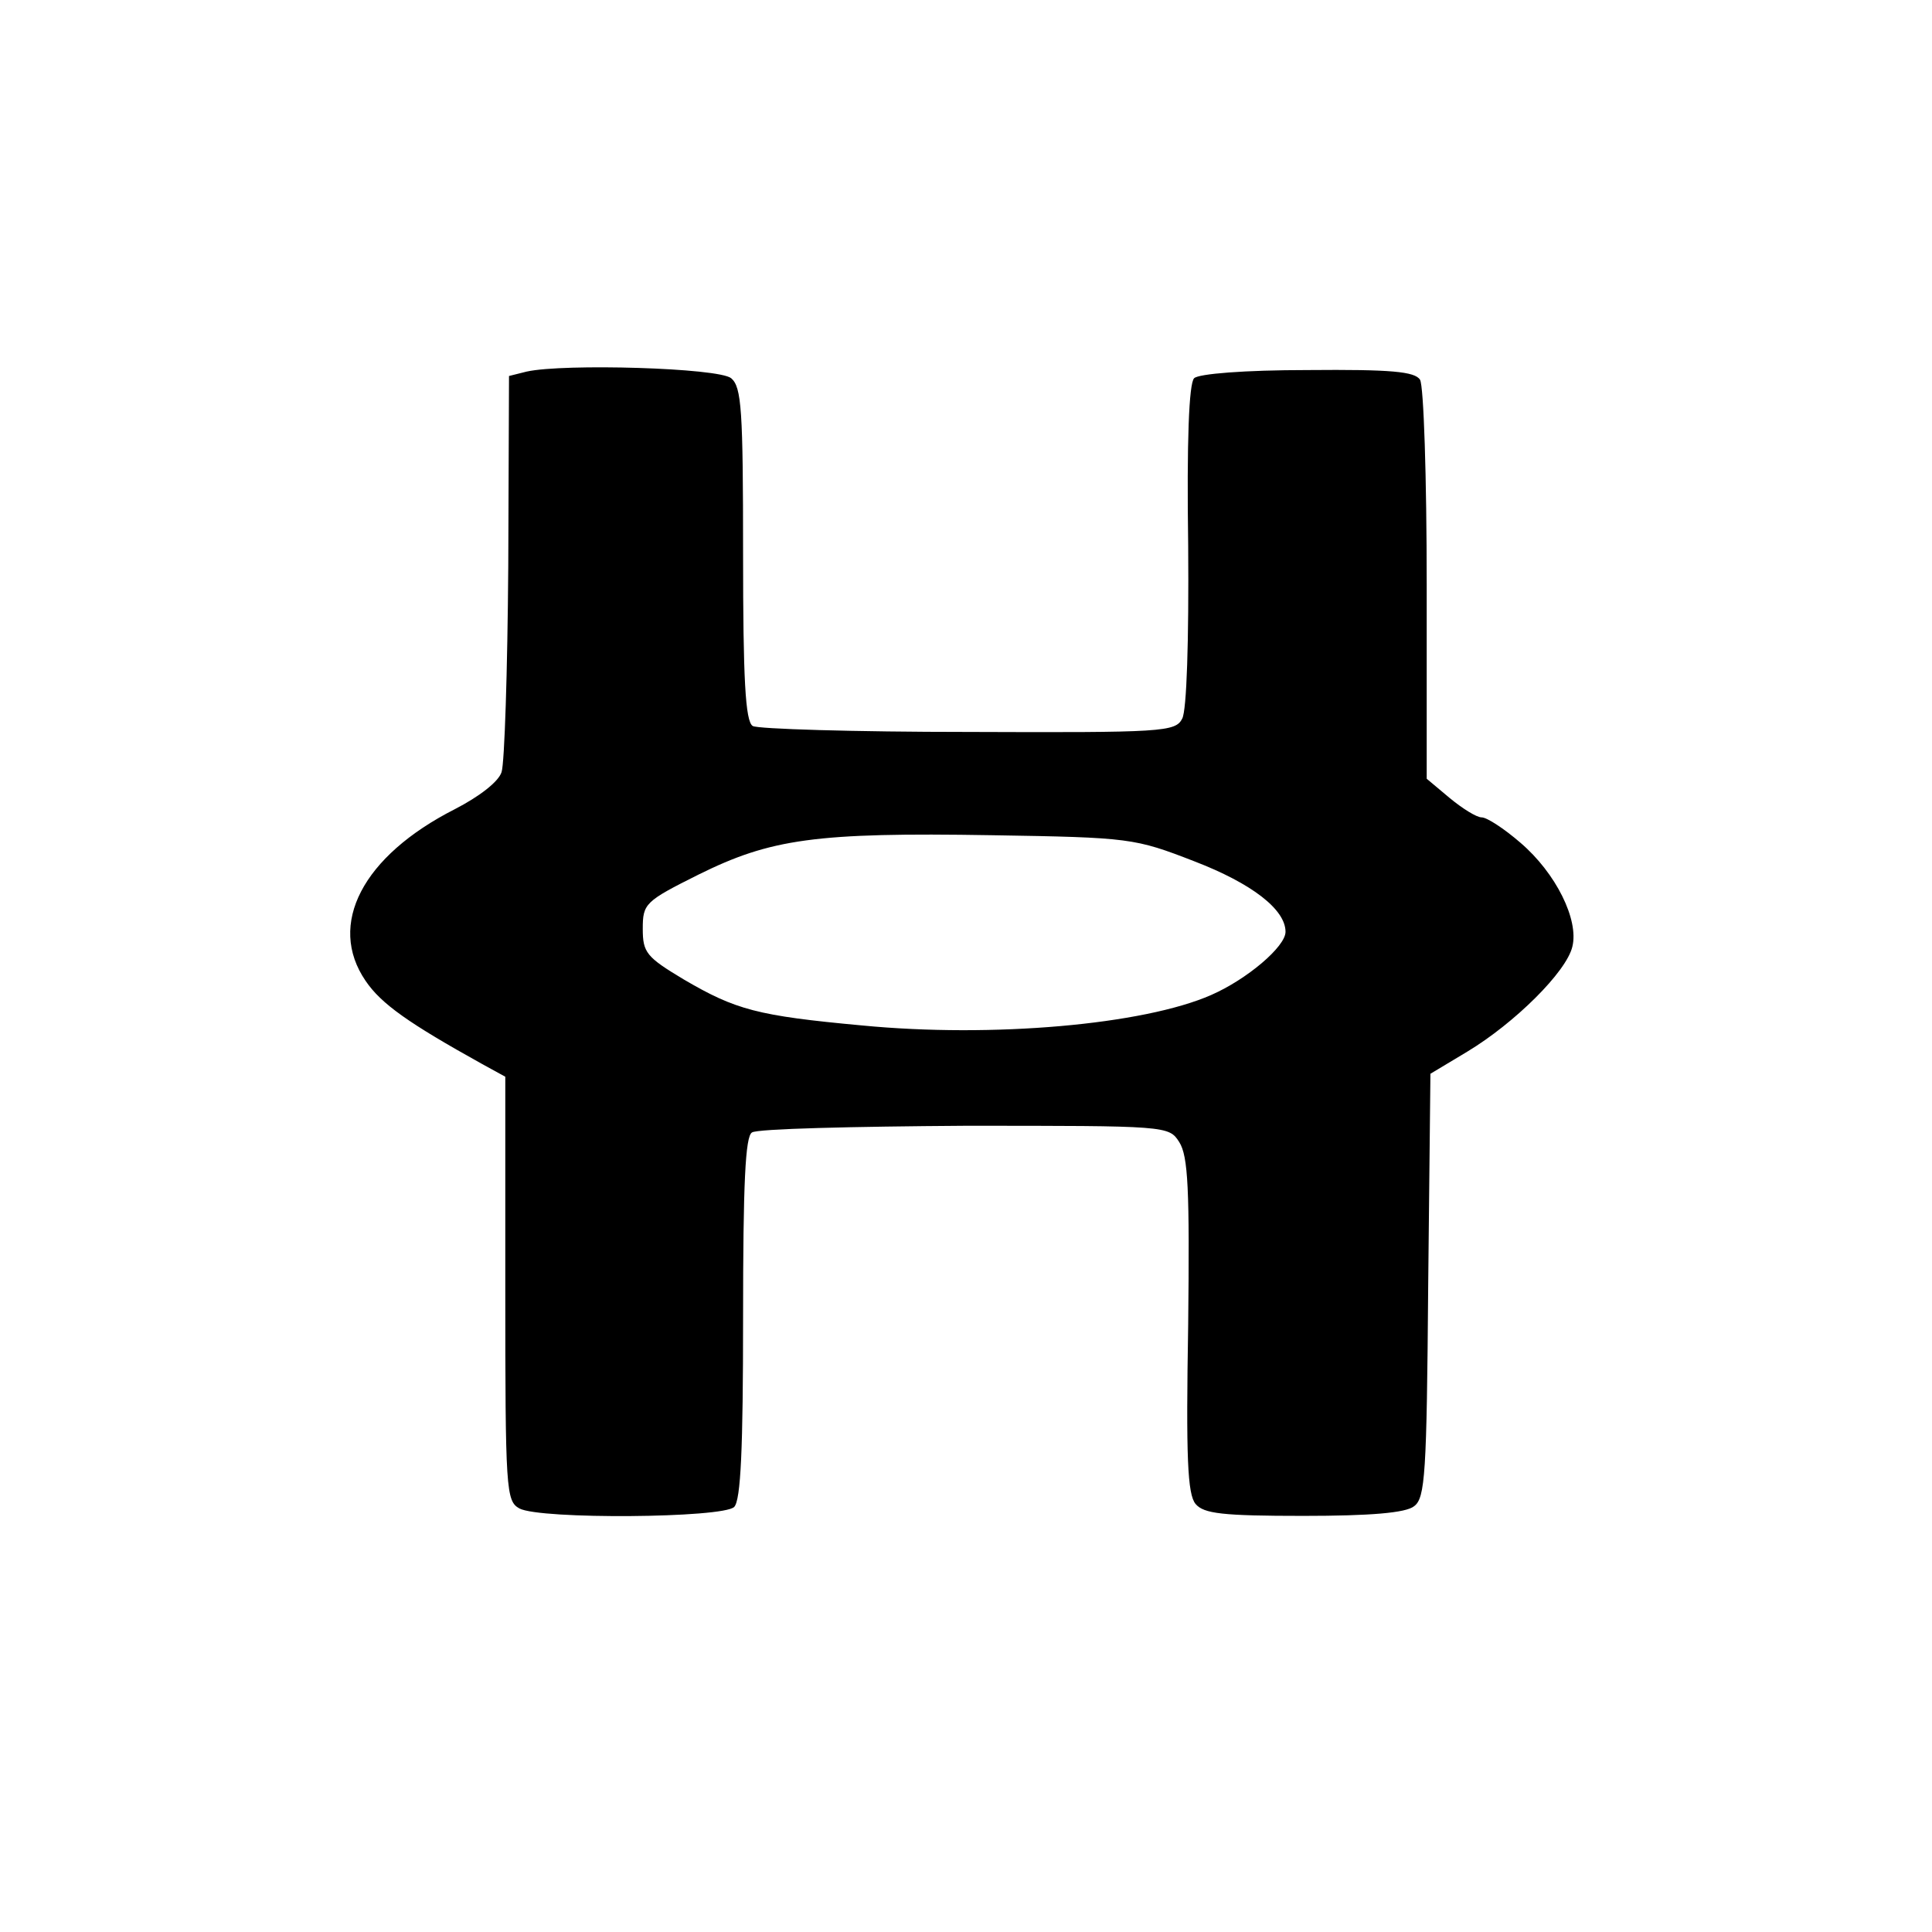 <?xml version="1.0" standalone="no"?>
<!DOCTYPE svg PUBLIC "-//W3C//DTD SVG 20010904//EN"
 "http://www.w3.org/TR/2001/REC-SVG-20010904/DTD/svg10.dtd">
<svg version="1.0" xmlns="http://www.w3.org/2000/svg"
 width="260pt" height="260pt" viewBox="0 0 260 260"
 preserveAspectRatio="xMidYMid meet">
<g transform="translate(0,260) scale(0.1,-0.1)"
fill="#000000" stroke="none">
<path d="M709 2100 l-24 -6 -1 -256 c-1 -140 -5 -265 -9 -277 -4 -13 -30 -33
-63 -50 -124 -63 -172 -155 -120 -231 21 -31 58 -57 157 -112 l31 -17 0 -285
c0 -272 1 -286 19 -296 28 -15 274 -13 289 2 9 9 12 79 12 254 0 182 3 245 12
250 7 5 136 8 287 9 272 0 274 0 288 -22 12 -19 14 -63 12 -246 -3 -178 -1
-228 10 -241 11 -13 36 -16 145 -16 90 0 138 4 149 13 15 11 17 43 19 297 l3
285 50 30 c63 38 133 107 141 141 9 36 -22 99 -70 140 -22 19 -45 34 -52 34
-7 0 -26 12 -43 26 l-31 26 0 261 c0 144 -4 268 -9 276 -7 11 -39 14 -151 13
-85 0 -147 -5 -153 -11 -7 -7 -10 -85 -8 -225 1 -129 -2 -222 -8 -233 -9 -18
-26 -19 -288 -18 -153 0 -284 4 -290 8 -10 6 -13 64 -13 231 0 195 -2 225 -16
237 -17 14 -225 20 -275 9z m898 -659 c78 -30 123 -65 123 -95 0 -20 -52 -64
-100 -85 -91 -40 -294 -58 -470 -41 -141 13 -170 21 -240 62 -50 30 -55 36
-55 68 0 34 3 37 75 73 97 48 157 57 395 53 186 -3 192 -4 272 -35z"/>
</g>
</svg>
